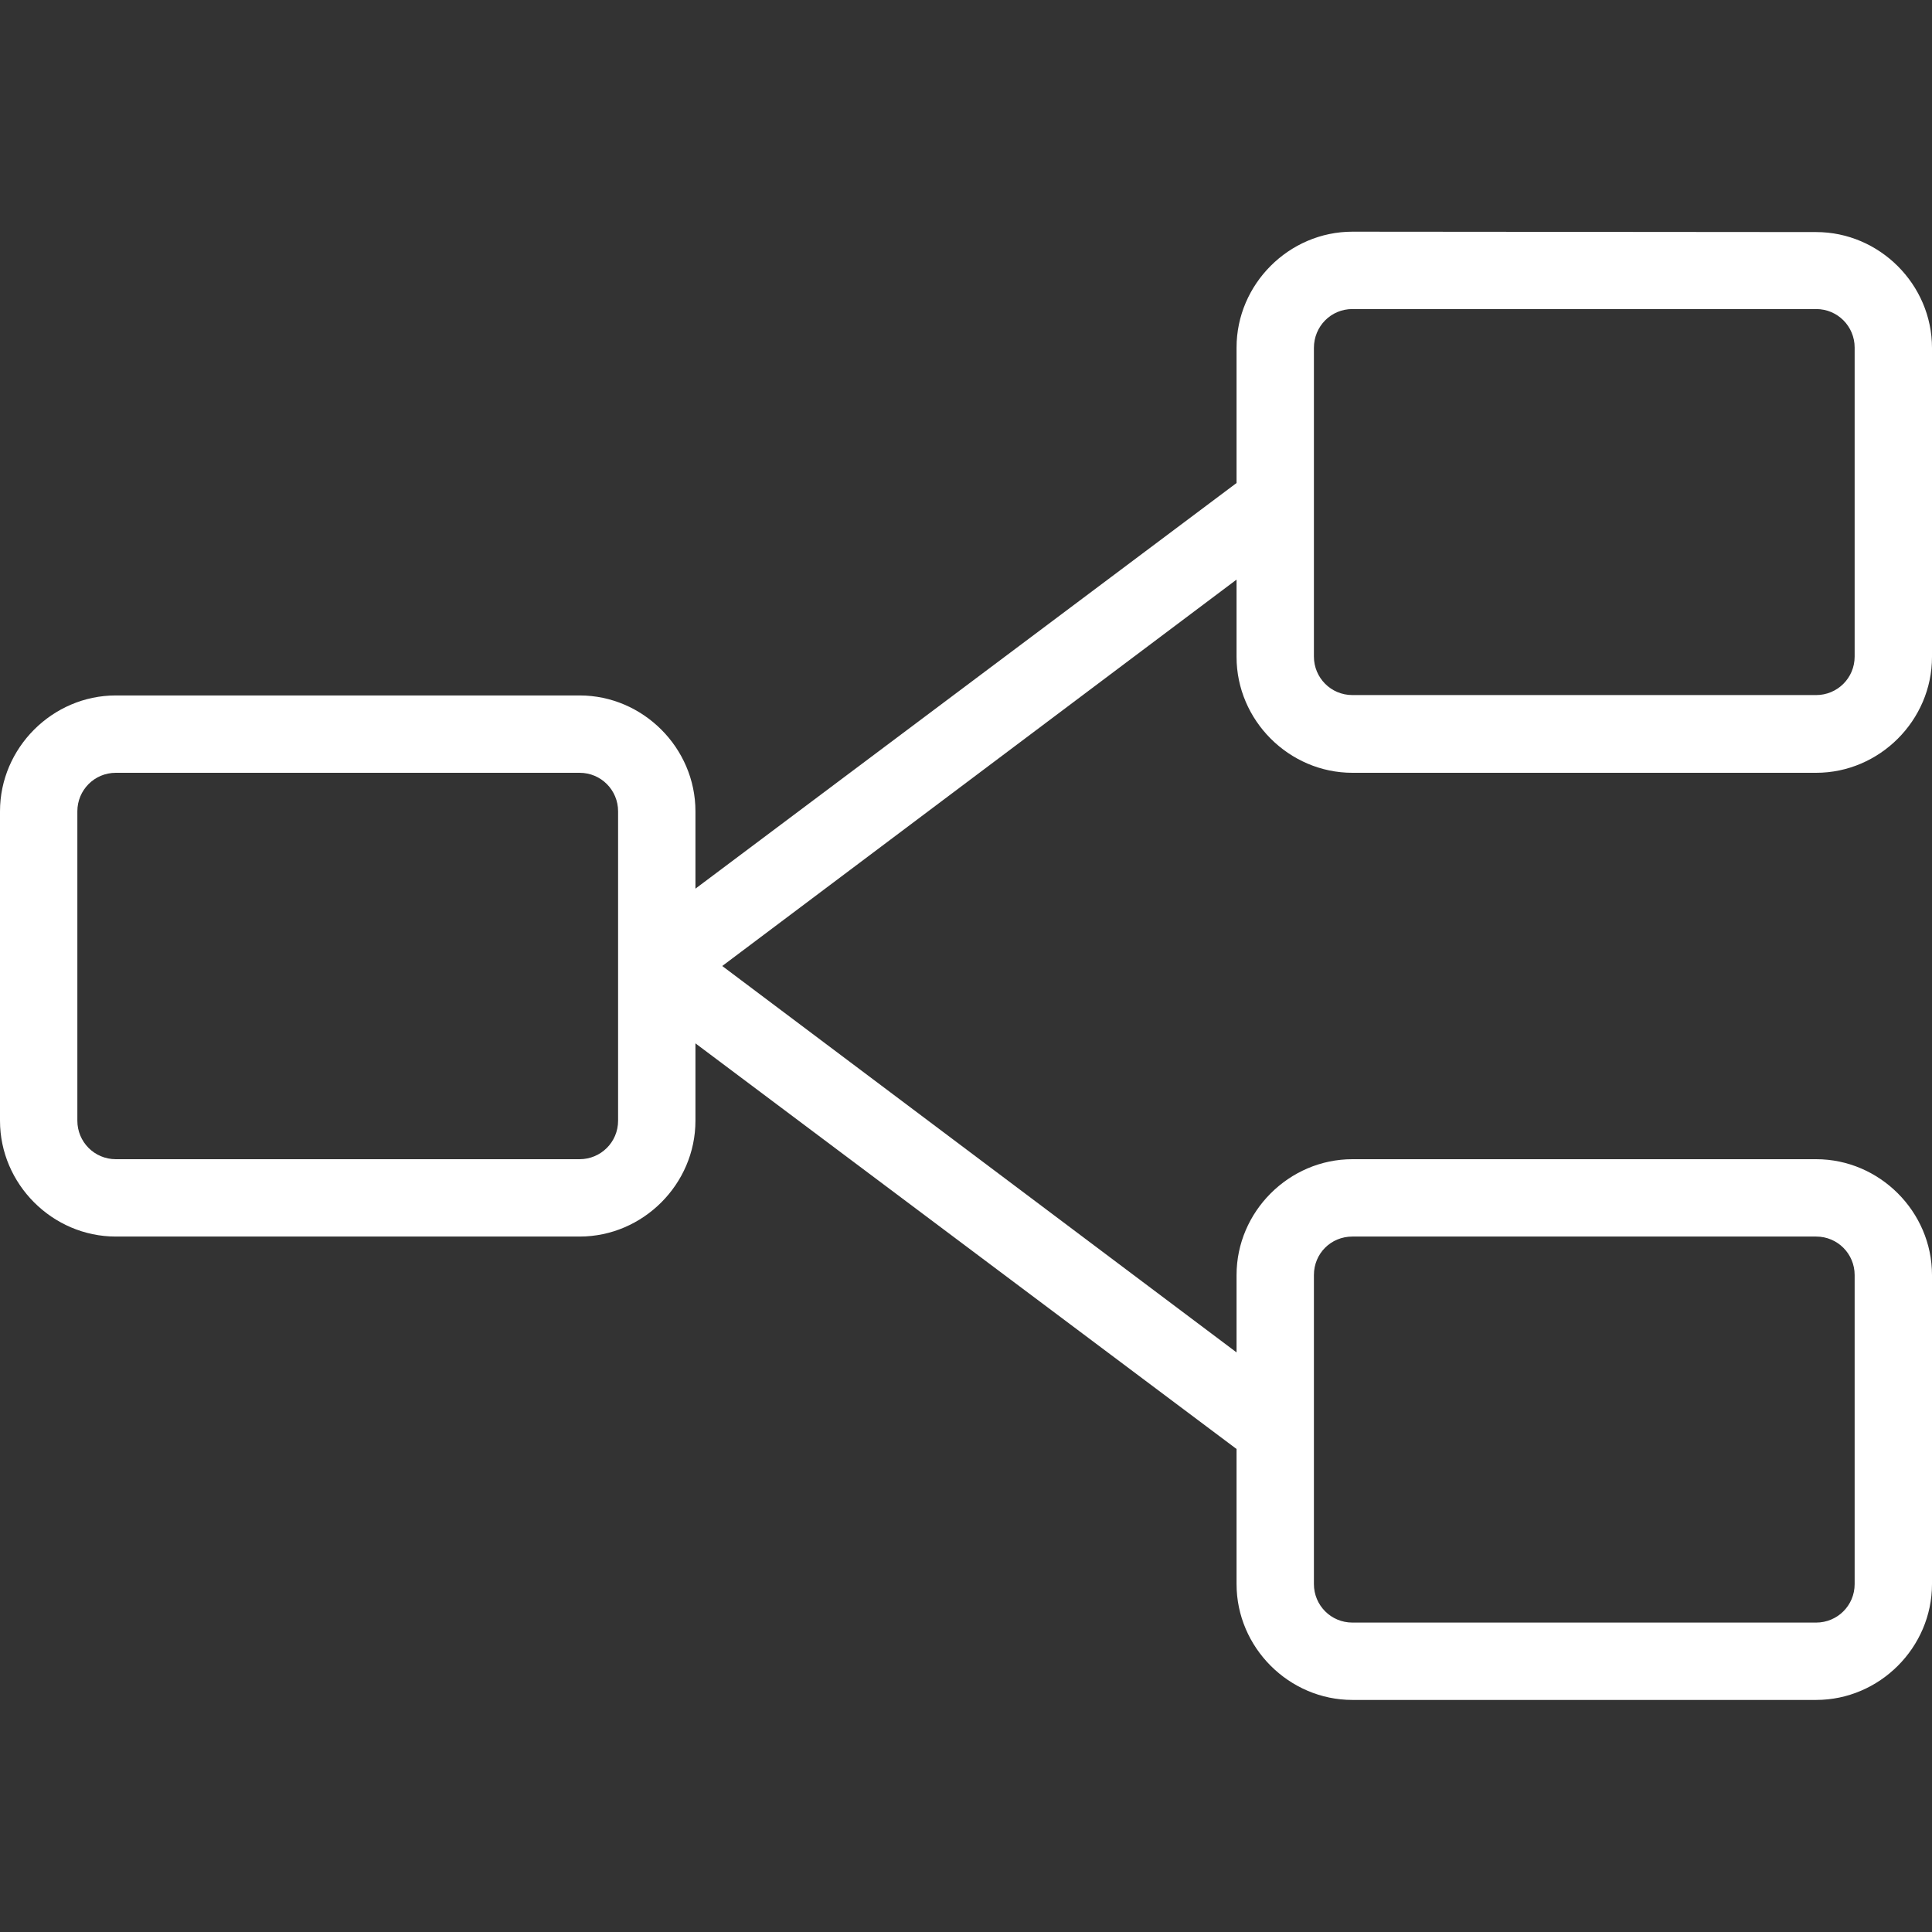 <?xml version="1.0" encoding="utf-8"?>
<!-- Generator: Adobe Illustrator 25.0.1, SVG Export Plug-In . SVG Version: 6.00 Build 0)  -->
<svg version="1.1" id="Layer_1" xmlns="http://www.w3.org/2000/svg" xmlns:xlink="http://www.w3.org/1999/xlink" x="0px" y="0px"
	 viewBox="0 0 512 512" style="enable-background:new 0 0 512 512;" xml:space="preserve">
<rect x="0" y="0" width="512" height="512" fill="#333333" stroke="none"/>
<style type="text/css">
	.st0{fill:#FFFFFF;}
</style>
<path class="st0" d="M358.4,61.4c-16.8,0-30.7,13.9-30.7,30.7V128L184.3,235.5V215c0-16.8-13.9-30.7-30.7-30.7H30.7
	C13.9,184.3,0,198.2,0,215v82c0,16.8,13.9,30.7,30.7,30.7h122.9c16.8,0,30.7-13.9,30.7-30.7v-20.5L327.7,384v35.8
	c0,16.8,13.9,30.7,30.7,30.7h122.9c16.8,0,30.7-13.9,30.7-30.7v-81.9c0-16.8-13.9-30.7-30.7-30.7H358.4c-16.8,0-30.7,13.9-30.7,30.7
	v20.5L191.4,256l136.3-102.4v20.5c0,16.8,13.9,30.7,30.7,30.7h122.9c16.8,0,30.7-13.9,30.7-30.7V92.2c0-16.8-13.9-30.7-30.7-30.7
	L358.4,61.4L358.4,61.4z M358.4,81.9h122.9c5.7,0,10.2,4.6,10.2,10.2V174c0,5.7-4.6,10.2-10.2,10.2H358.4c-5.7,0-10.2-4.6-10.2-10.2
	V92.2C348.2,86.5,352.7,81.9,358.4,81.9z M30.7,204.8h122.9c5.7,0,10.2,4.6,10.2,10.2v82c0,5.7-4.6,10.2-10.2,10.2H30.7
	c-5.7,0-10.2-4.6-10.2-10.2v-82C20.5,209.4,25,204.8,30.7,204.8z M358.4,327.7h122.9c5.7,0,10.2,4.6,10.2,10.2v81.9
	c0,5.7-4.6,10.2-10.2,10.2H358.4c-5.7,0-10.2-4.6-10.2-10.2v-81.9C348.2,332.2,352.7,327.7,358.4,327.7z"/>
</svg>
